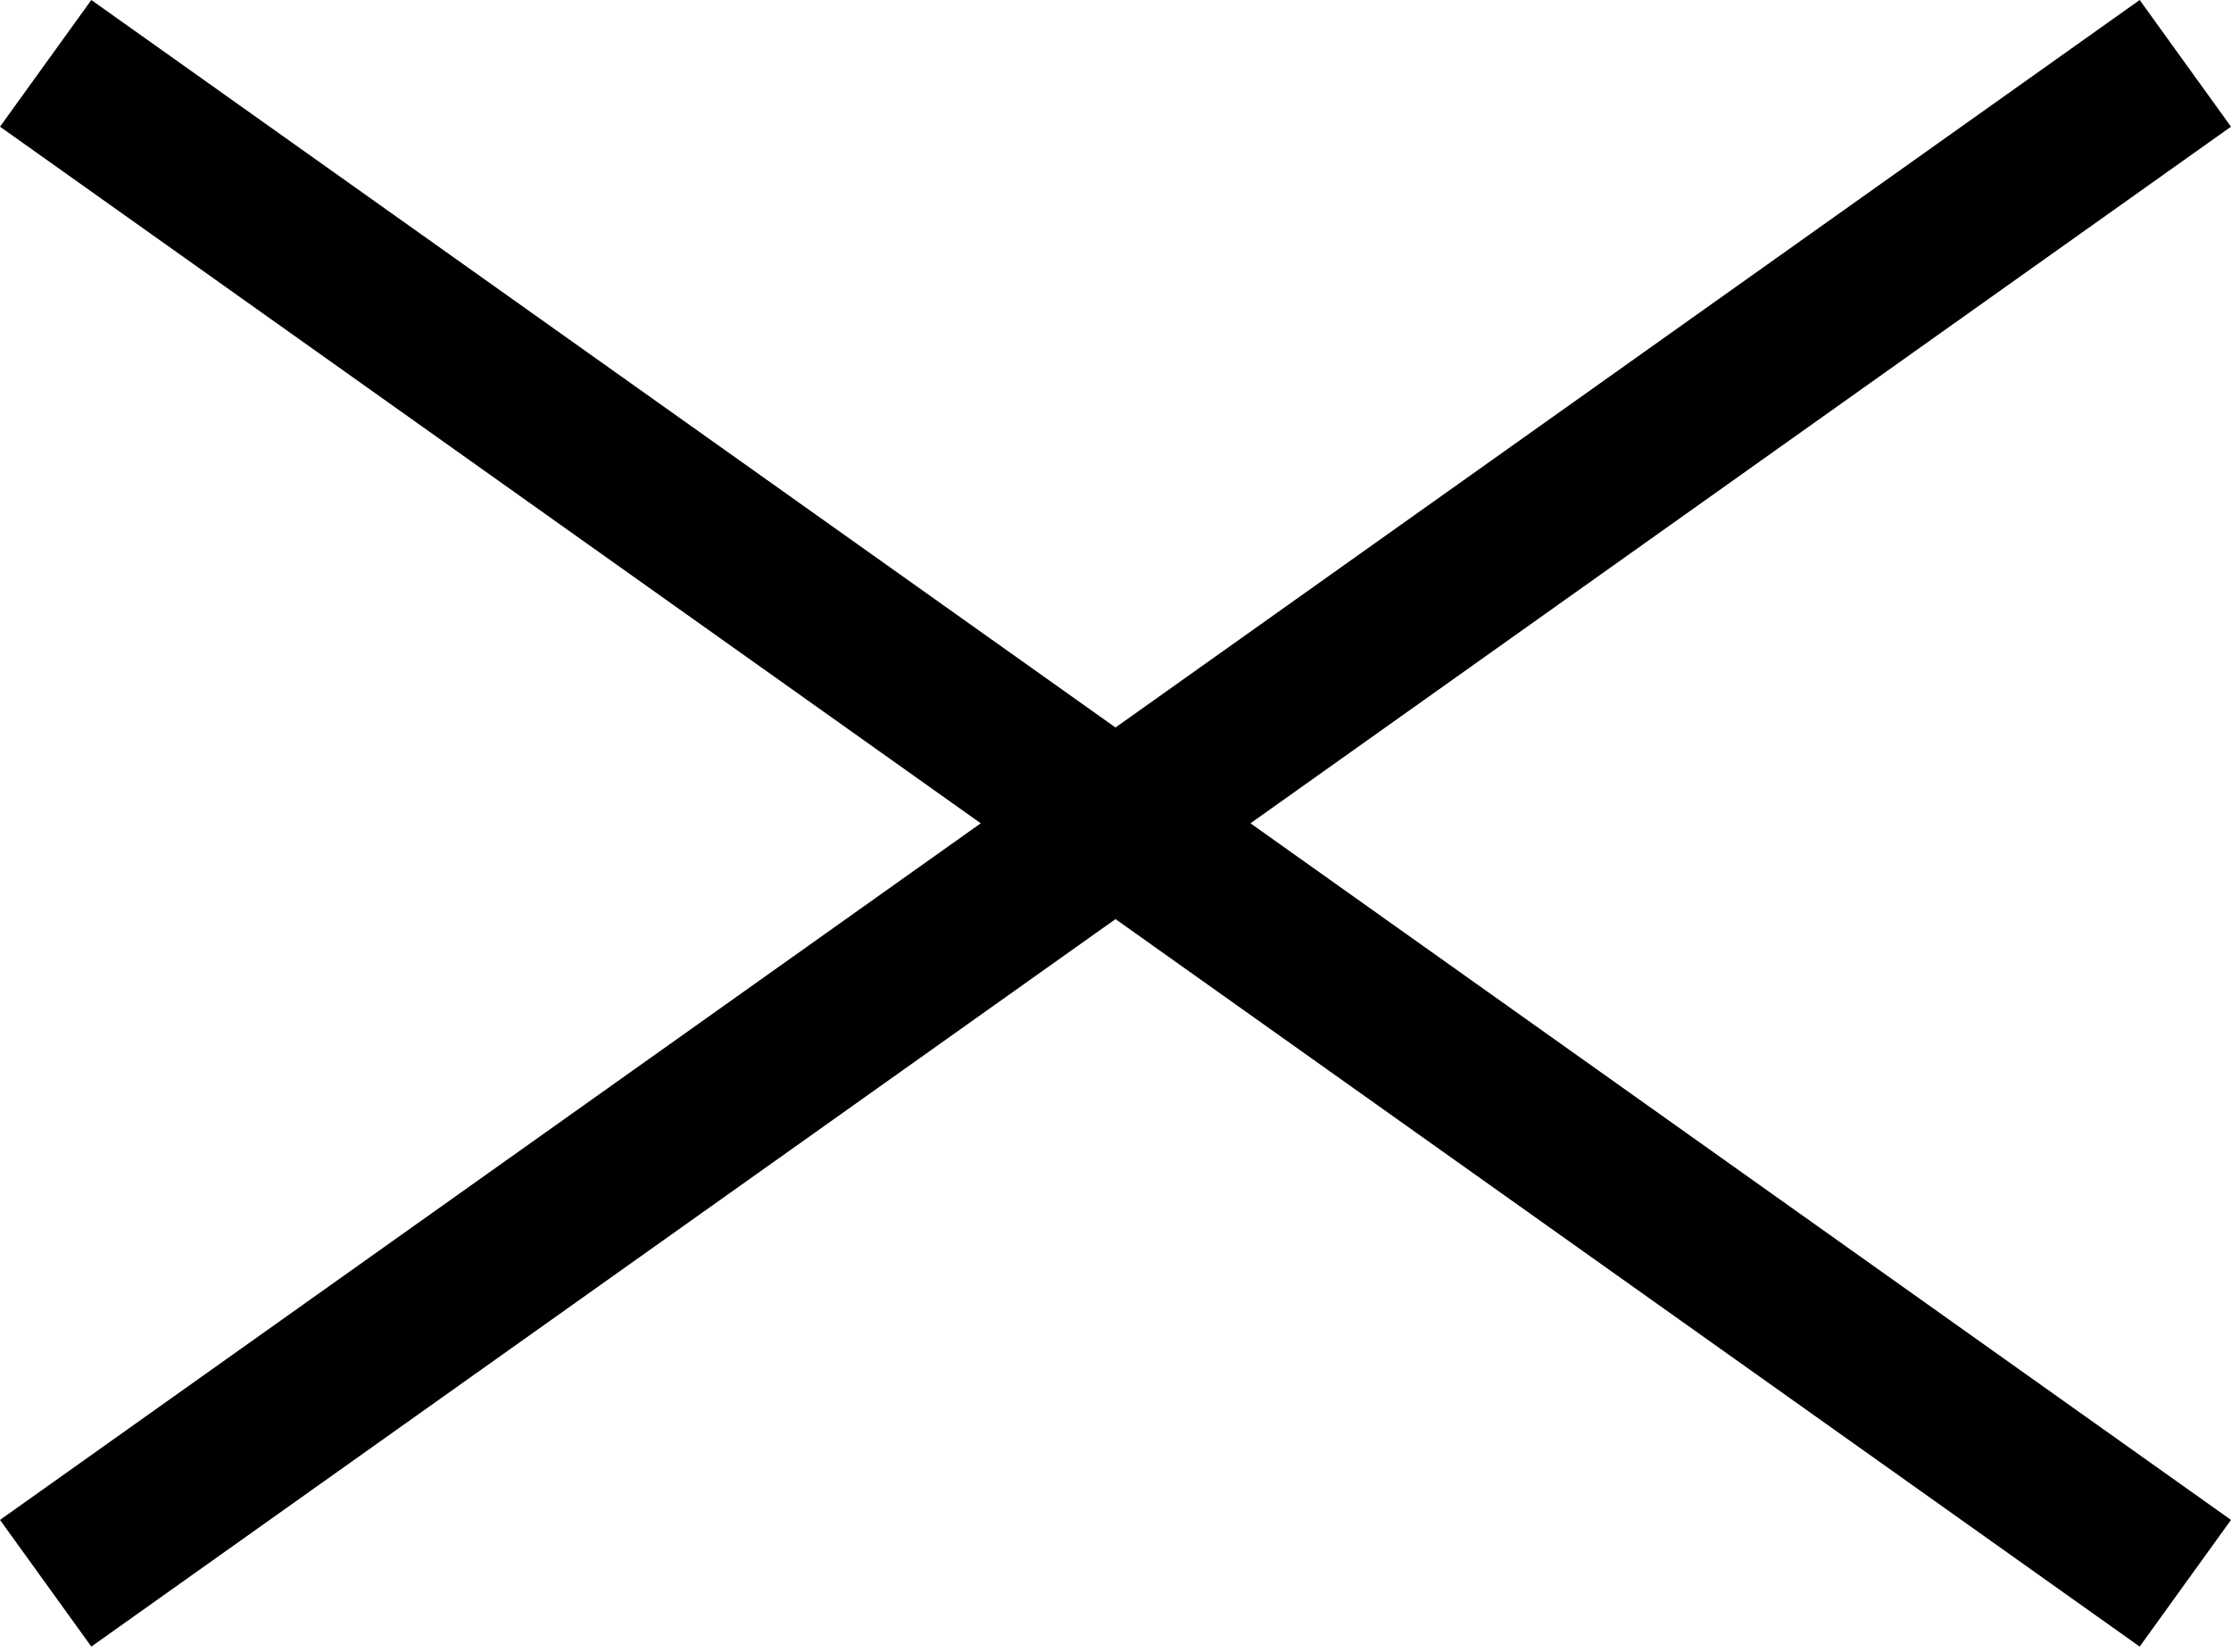 <?xml version="1.0" encoding="utf-8"?>
<!-- Generator: Adobe Illustrator 25.2.3, SVG Export Plug-In . SVG Version: 6.00 Build 0)  -->
<svg version="1.1" id="Layer_1" xmlns="http://www.w3.org/2000/svg" xmlns:xlink="http://www.w3.org/1999/xlink" x="0px" y="0px"
	 viewBox="0 0 104.8 77.59" style="enable-background:new 0 0 104.8 77.59;" xml:space="preserve">
<polygon points="104.8,5.95 100.51,0 52.4,34.17 4.29,0 0,5.95 46.07,38.67 0,71.39 4.29,77.34 52.4,43.17 100.51,77.34 
	104.8,71.39 58.74,38.67 "/>
</svg>
